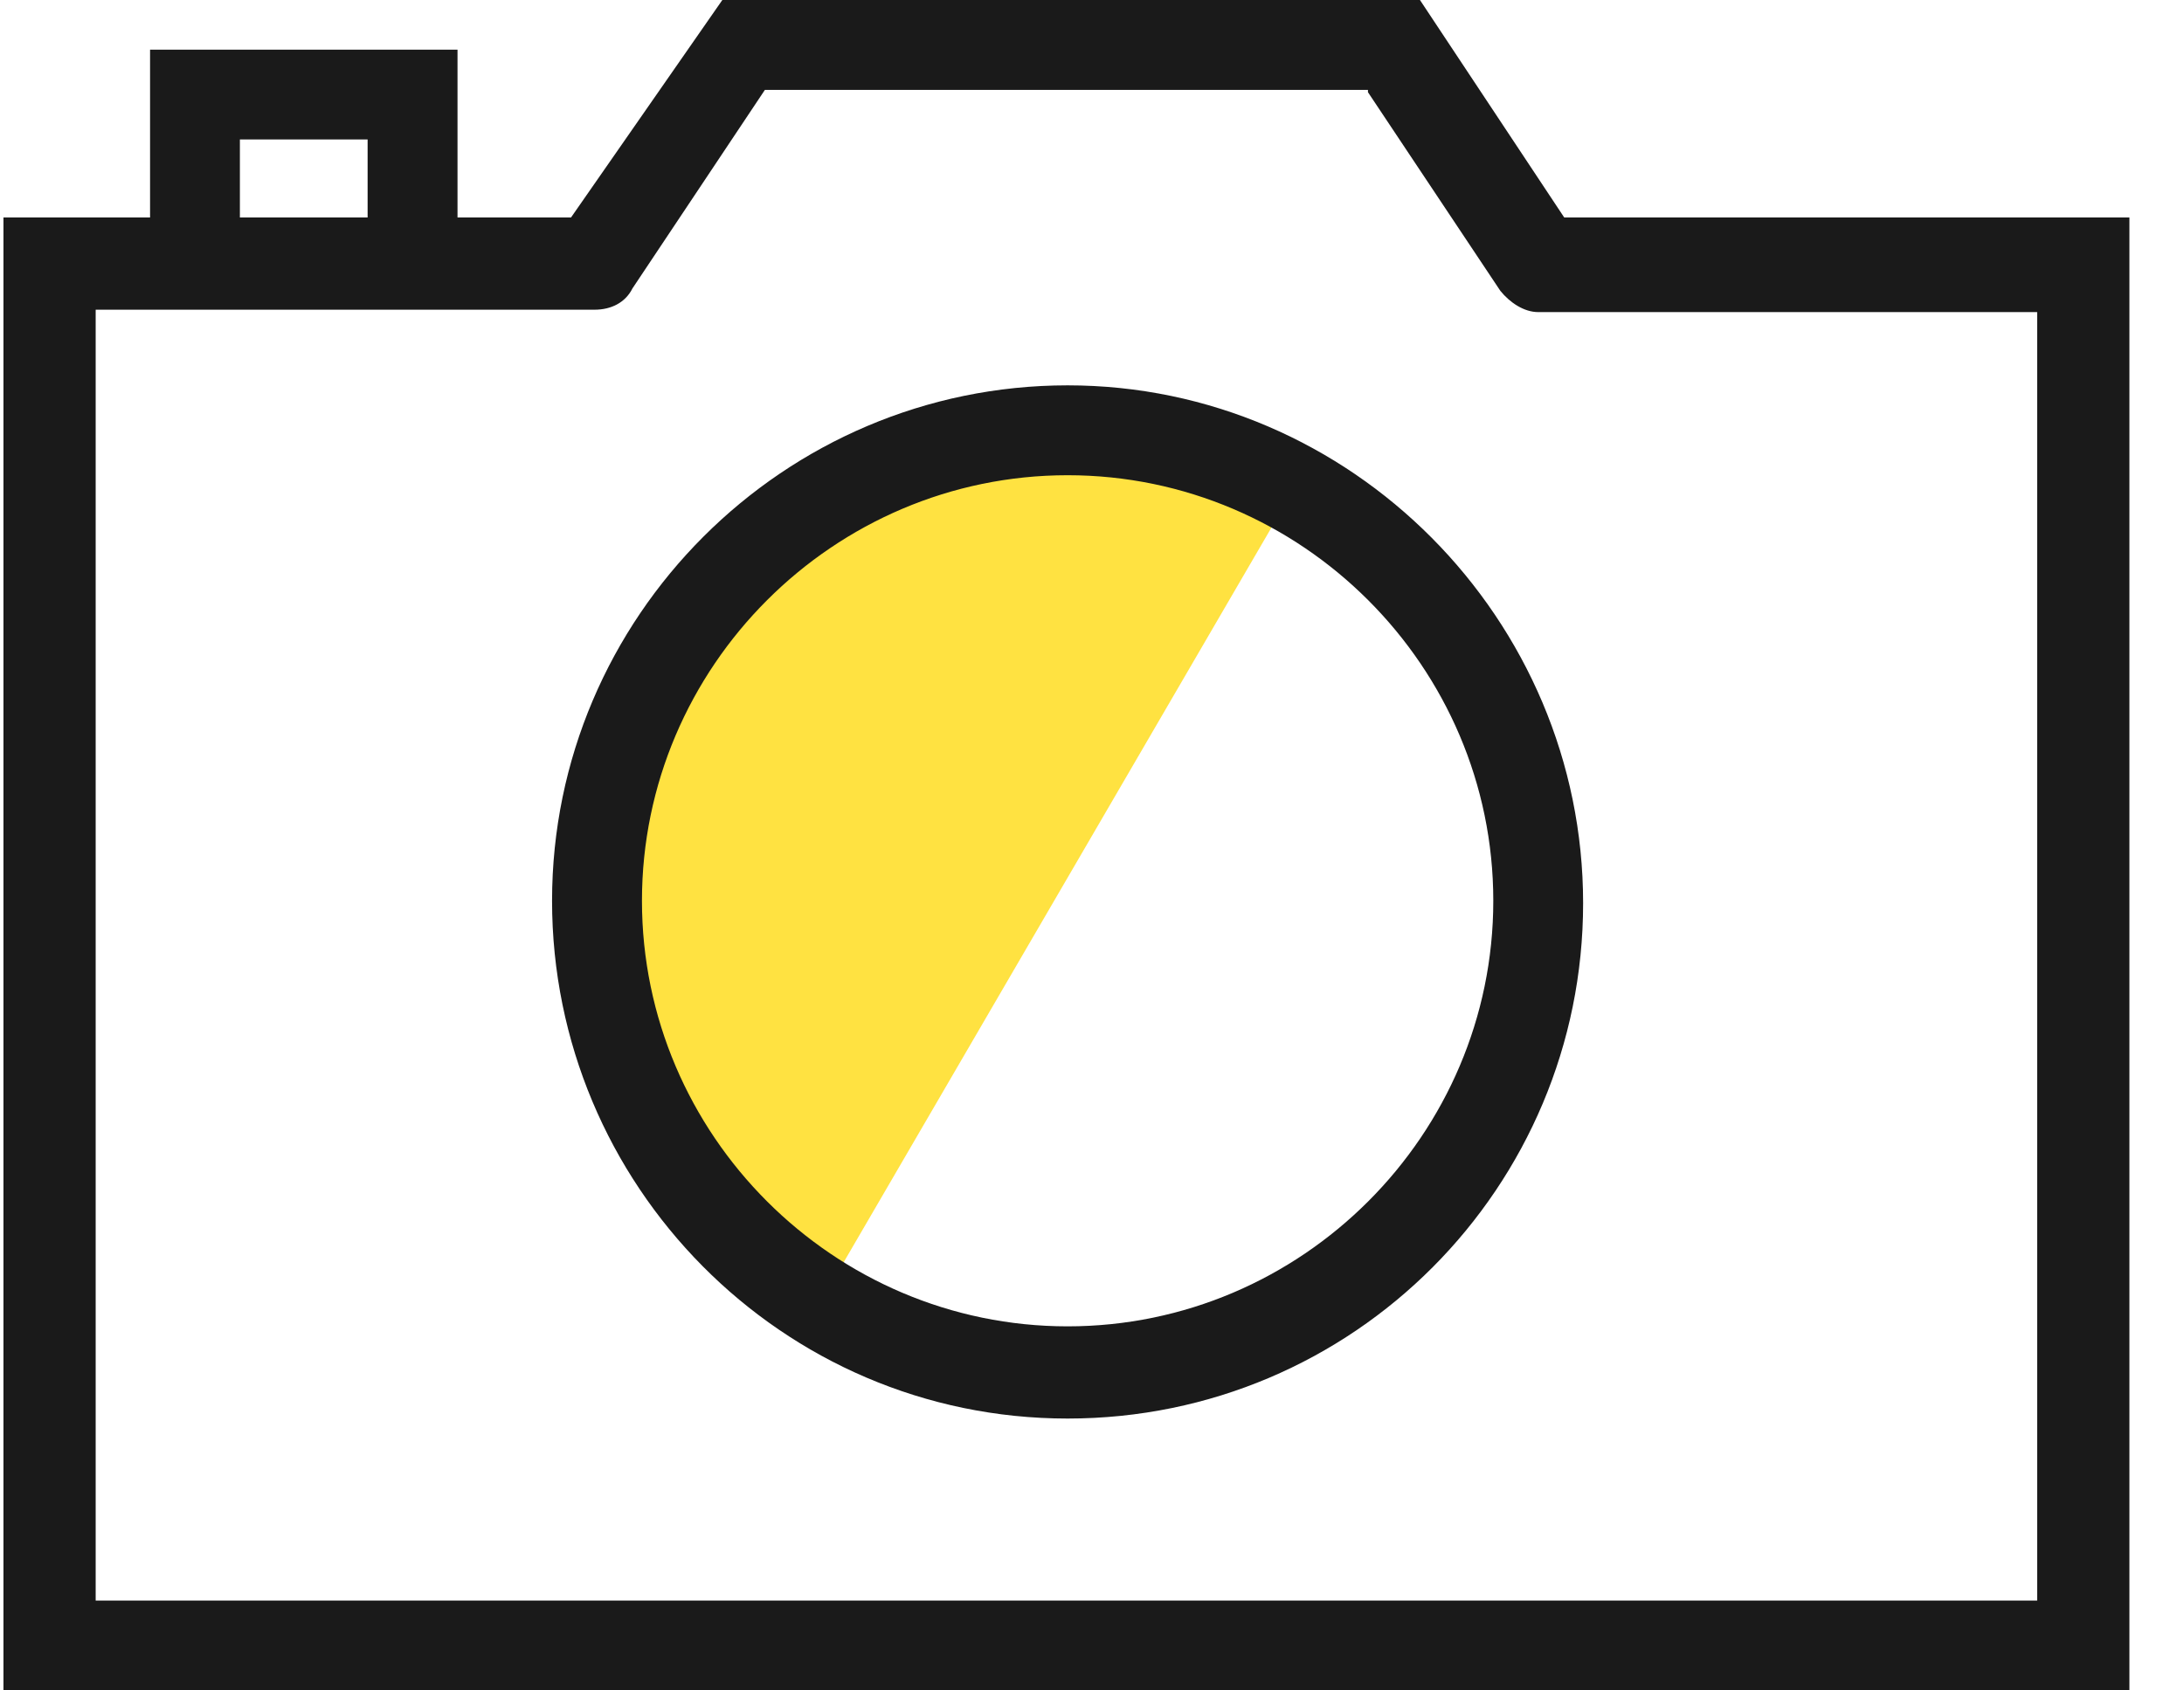 <svg width="31" height="24" viewBox="0 0 31 24" fill="none" xmlns="http://www.w3.org/2000/svg">
<path fill-rule="evenodd" clip-rule="evenodd" d="M11.797 18.227L18.343 6.982C18.343 6.982 15.556 6.042 15.422 6.042C15.288 6.042 10.555 7.653 10.555 7.653C10.555 7.653 8.776 11.01 8.776 11.111C8.776 11.211 8.776 15.139 8.776 15.139C8.776 15.139 9.917 17.052 10.018 17.119C10.152 17.186 11.797 18.227 11.797 18.227Z" fill="#FFE241"/>
<path d="M15.154 5.471C11.126 5.471 7.836 8.761 7.836 12.789C7.836 16.817 11.092 20.14 15.154 20.14C19.215 20.14 22.471 16.851 22.471 12.822C22.471 8.795 19.182 5.471 15.154 5.471ZM21.196 12.789C21.196 16.112 18.477 18.831 15.154 18.831C11.831 18.831 9.112 16.112 9.112 12.789C9.112 9.466 11.831 6.747 15.154 6.747C18.477 6.747 21.196 9.466 21.196 12.789Z" fill="#1A1A1A"/>
<path d="M22.203 3.088L20.155 0H10.253L8.105 3.088H6.494V0.705H2.13V3.088H0.049V24H30.225V3.088H22.203ZM5.218 1.98V3.088H3.405V1.98H5.218ZM19.417 1.309L21.296 4.129C21.431 4.296 21.632 4.431 21.833 4.431H28.916V22.724H1.358V4.397H8.44C8.675 4.397 8.877 4.296 8.977 4.095L10.857 1.276H19.417V1.309Z" fill="#1A1A1A"/>
</svg>
